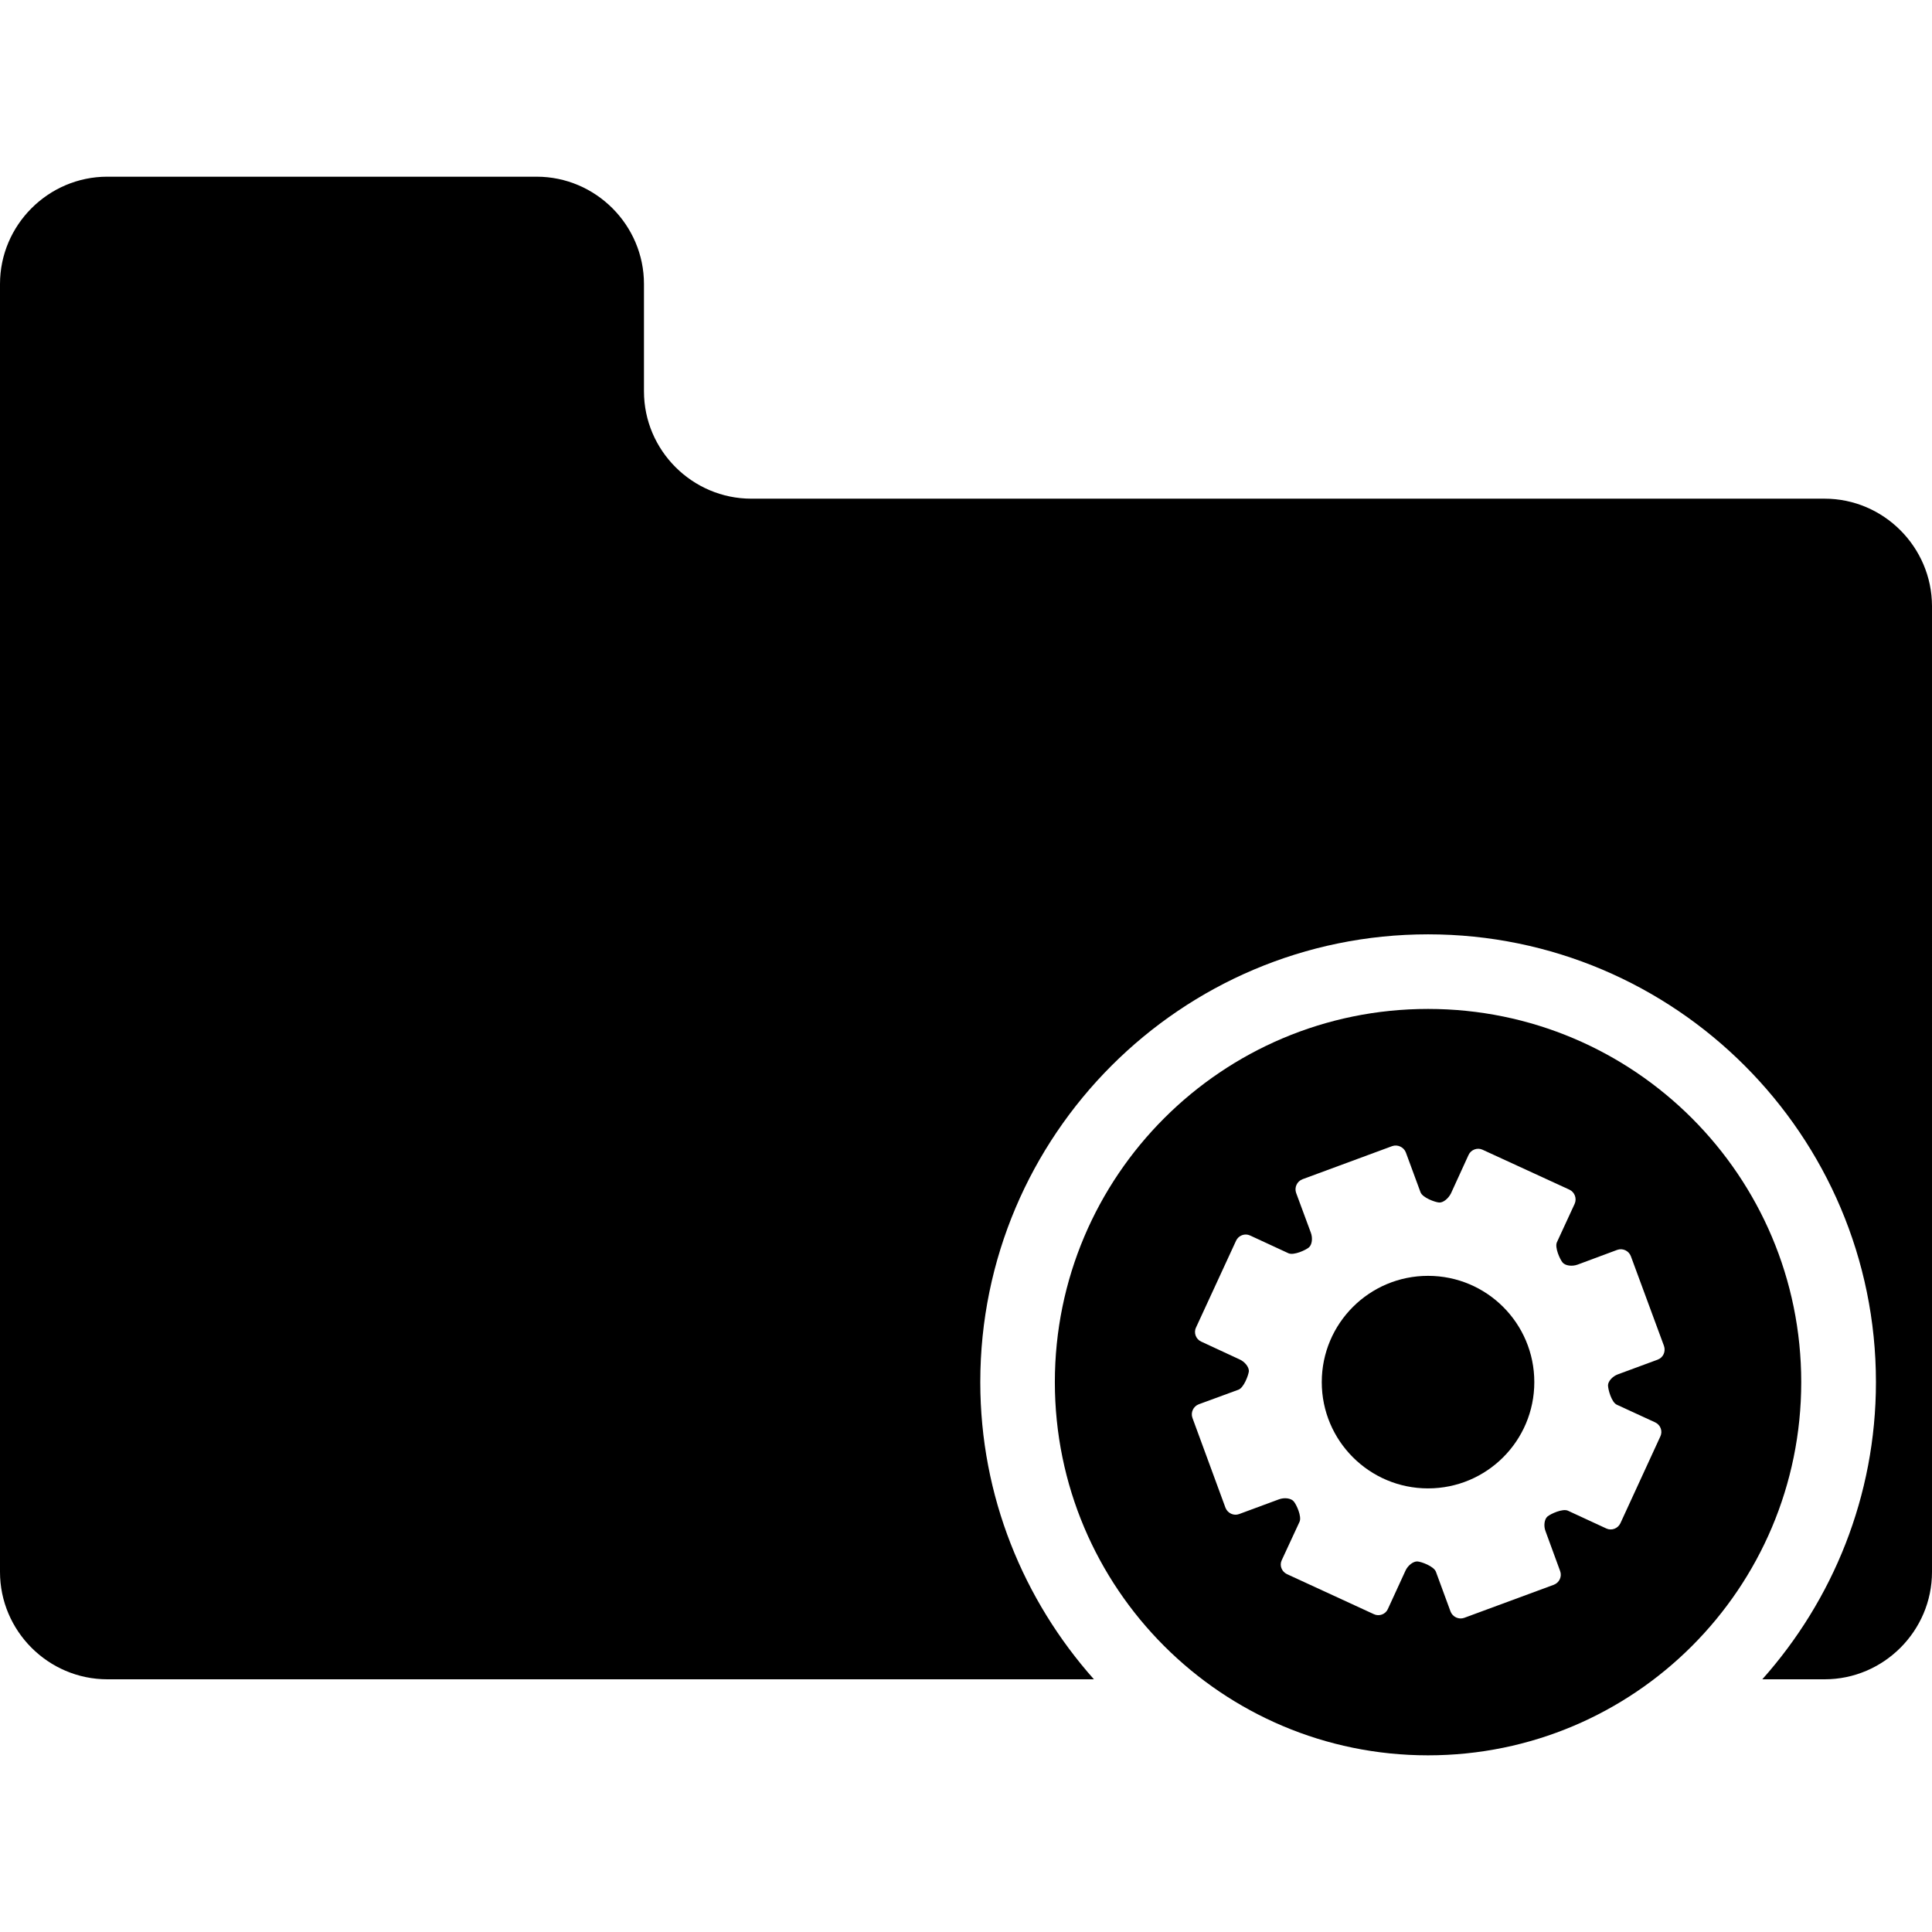 <?xml version="1.0" encoding="iso-8859-1"?>
<!-- Uploaded to: SVG Repo, www.svgrepo.com, Generator: SVG Repo Mixer Tools -->
<!DOCTYPE svg PUBLIC "-//W3C//DTD SVG 1.1//EN" "http://www.w3.org/Graphics/SVG/1.1/DTD/svg11.dtd">
<svg fill="#000000" version="1.1" id="Capa_1" xmlns="http://www.w3.org/2000/svg" xmlns:xlink="http://www.w3.org/1999/xlink" 
	 width="800px" height="800px" viewBox="0 0 161.399 161.399"
	 xml:space="preserve">
<g>
	<g>
		<path d="M152.423,41.659h-89.66c-4.926,0-8.966-4.034-8.966-8.966v-8.966c0-4.926-4.034-8.966-8.966-8.966H8.966
			C4.04,14.76,0,18.794,0,23.726v107.593c0,4.932,4.034,8.969,8.966,8.969h82.42c-5.883-6.619-9.493-15.296-9.493-24.825
			c0-20.63,16.775-37.409,37.411-37.409c20.637,0,37.412,16.779,37.412,37.409c0,9.529-3.61,18.219-9.493,24.825h5.213
			c4.92,0,8.963-4.037,8.963-8.969V50.631C161.387,45.699,157.356,41.659,152.423,41.659z"/>
		<path d="M119.298,106.584c4.908,0,8.878,3.97,8.878,8.878c0,4.901-3.97,8.878-8.878,8.878c-4.901,0-8.878-3.977-8.878-8.878
			C110.42,110.554,114.397,106.584,119.298,106.584z"/>
		<path d="M119.298,84.286c-17.214,0-31.176,13.957-31.176,31.177s13.962,31.177,31.176,31.177
			c17.221,0,31.177-13.957,31.177-31.177S136.519,84.286,119.298,84.286z M138.479,113.586l-3.318,1.225
			c-0.456,0.164-0.828,0.59-0.828,0.919c0,0.341,0.292,1.419,0.737,1.62l3.202,1.474c0.445,0.207,0.646,0.73,0.433,1.175
			l-3.337,7.252c-0.207,0.438-0.73,0.646-1.175,0.438l-3.209-1.485c-0.444-0.201-1.443,0.262-1.711,0.487
			c-0.256,0.219-0.335,0.779-0.158,1.229l1.218,3.325c0.17,0.456-0.062,0.968-0.524,1.145l-7.489,2.765
			c-0.457,0.164-0.975-0.079-1.145-0.536l-1.218-3.312c-0.171-0.463-1.212-0.841-1.547-0.864c-0.341-0.019-0.792,0.328-0.992,0.761
			l-1.48,3.222c-0.194,0.432-0.73,0.633-1.169,0.42l-7.258-3.344c-0.438-0.207-0.646-0.73-0.433-1.168l1.485-3.203
			c0.201-0.451-0.262-1.449-0.486-1.705c-0.22-0.268-0.78-0.342-1.236-0.171l-3.325,1.23c-0.45,0.17-0.962-0.073-1.139-0.524
			l-2.758-7.502c-0.171-0.462,0.073-0.974,0.523-1.145l3.318-1.218c0.451-0.17,0.834-1.205,0.871-1.546
			c0.012-0.342-0.335-0.792-0.779-0.986l-3.203-1.486c-0.438-0.195-0.646-0.73-0.438-1.169l3.349-7.259
			c0.201-0.438,0.731-0.645,1.17-0.438l3.209,1.485c0.444,0.2,1.449-0.269,1.705-0.487c0.262-0.219,0.334-0.779,0.164-1.23
			l-1.23-3.324c-0.164-0.457,0.073-0.969,0.536-1.145l7.489-2.765c0.451-0.158,0.963,0.079,1.139,0.523l1.225,3.325
			c0.17,0.463,1.218,0.84,1.559,0.864c0.335,0.024,0.768-0.329,0.986-0.761l1.474-3.222c0.201-0.433,0.737-0.633,1.169-0.426
			l7.259,3.337c0.432,0.207,0.633,0.73,0.432,1.181l-1.479,3.203c-0.207,0.438,0.256,1.449,0.476,1.705
			c0.225,0.262,0.779,0.341,1.248,0.171l3.307-1.23c0.462-0.17,0.974,0.073,1.145,0.529l2.765,7.49
			C139.173,112.905,138.942,113.417,138.479,113.586z"/>
	</g>
</g>
</svg>